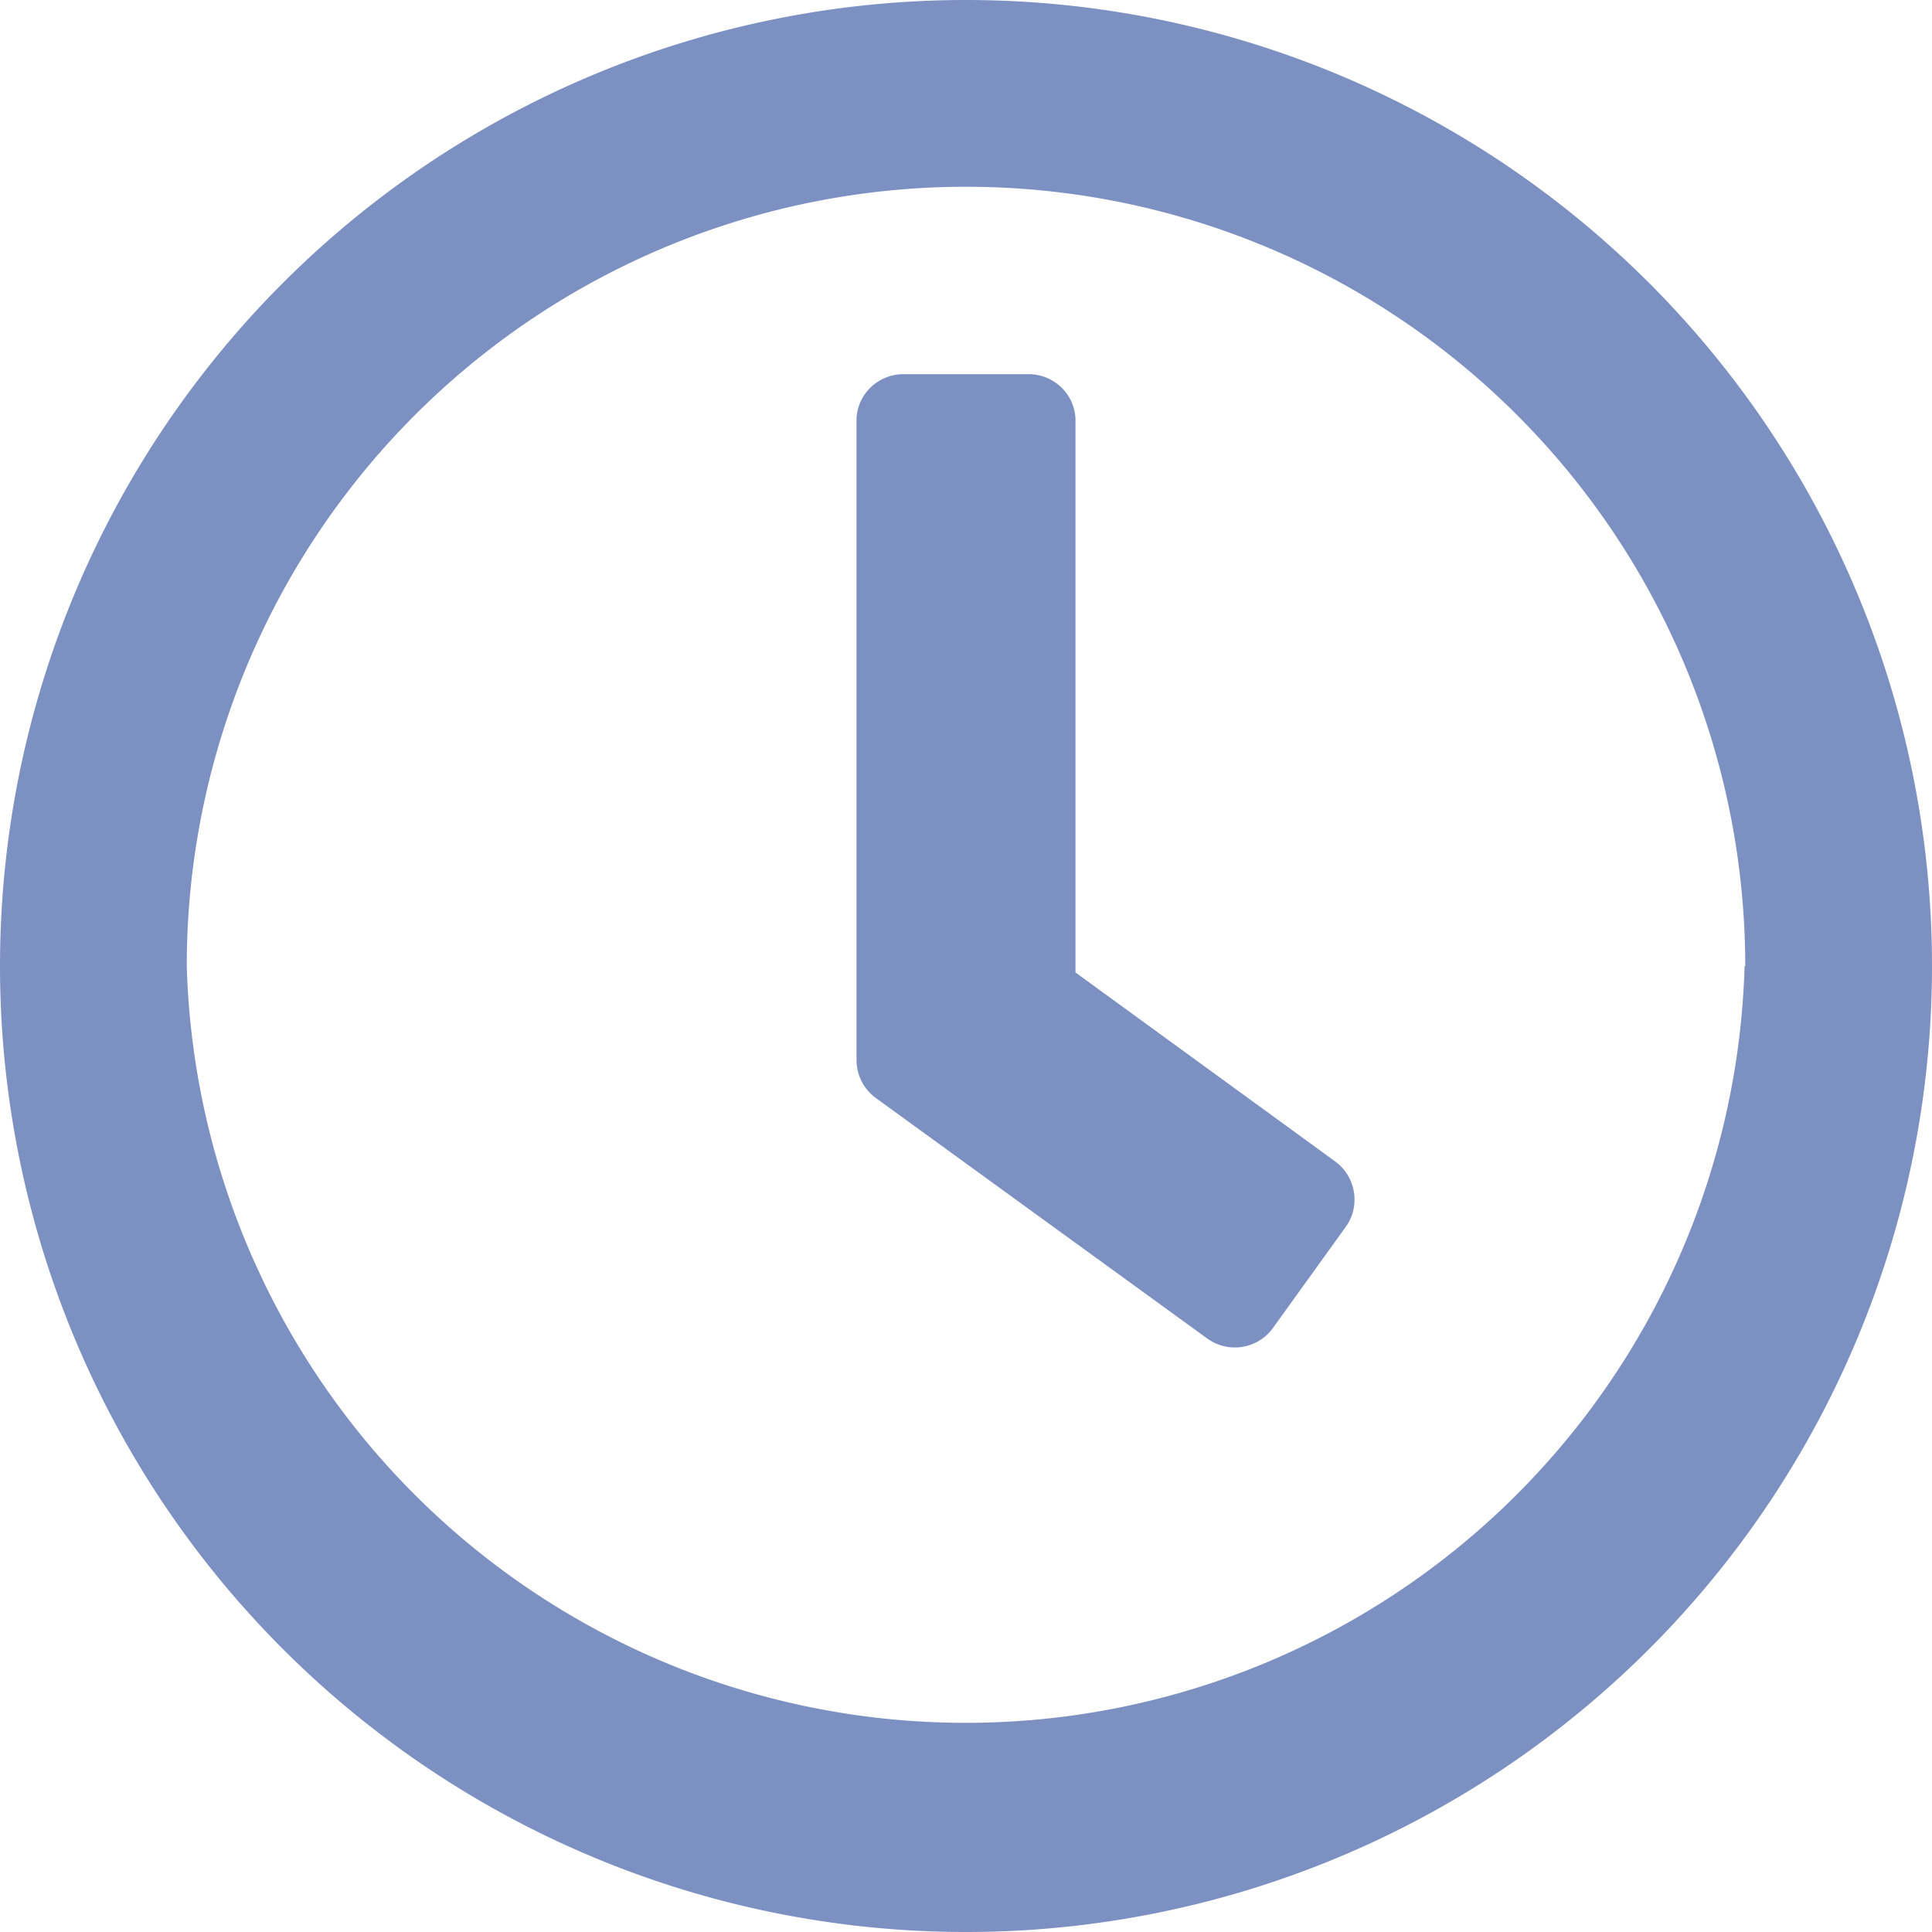 <svg xmlns="http://www.w3.org/2000/svg" width="30" height="30"><path fill="#7C90C2" d="M30 15a15 15 0 11-30 0 15 15 0 0130 0zm-2.9 0A12.1 12.1 0 102.9 15a12.1 12.1 0 0024.19 0zm-13.5 2.05a.73.73 0 01-.3-.59V6.53c0-.4.33-.72.73-.72h1.94c.4 0 .73.32.73.72v8.57l4.04 2.94c.32.24.39.7.15 1.02l-1.13 1.57a.73.73 0 01-1.02.15l-5.14-3.73z"/></svg>